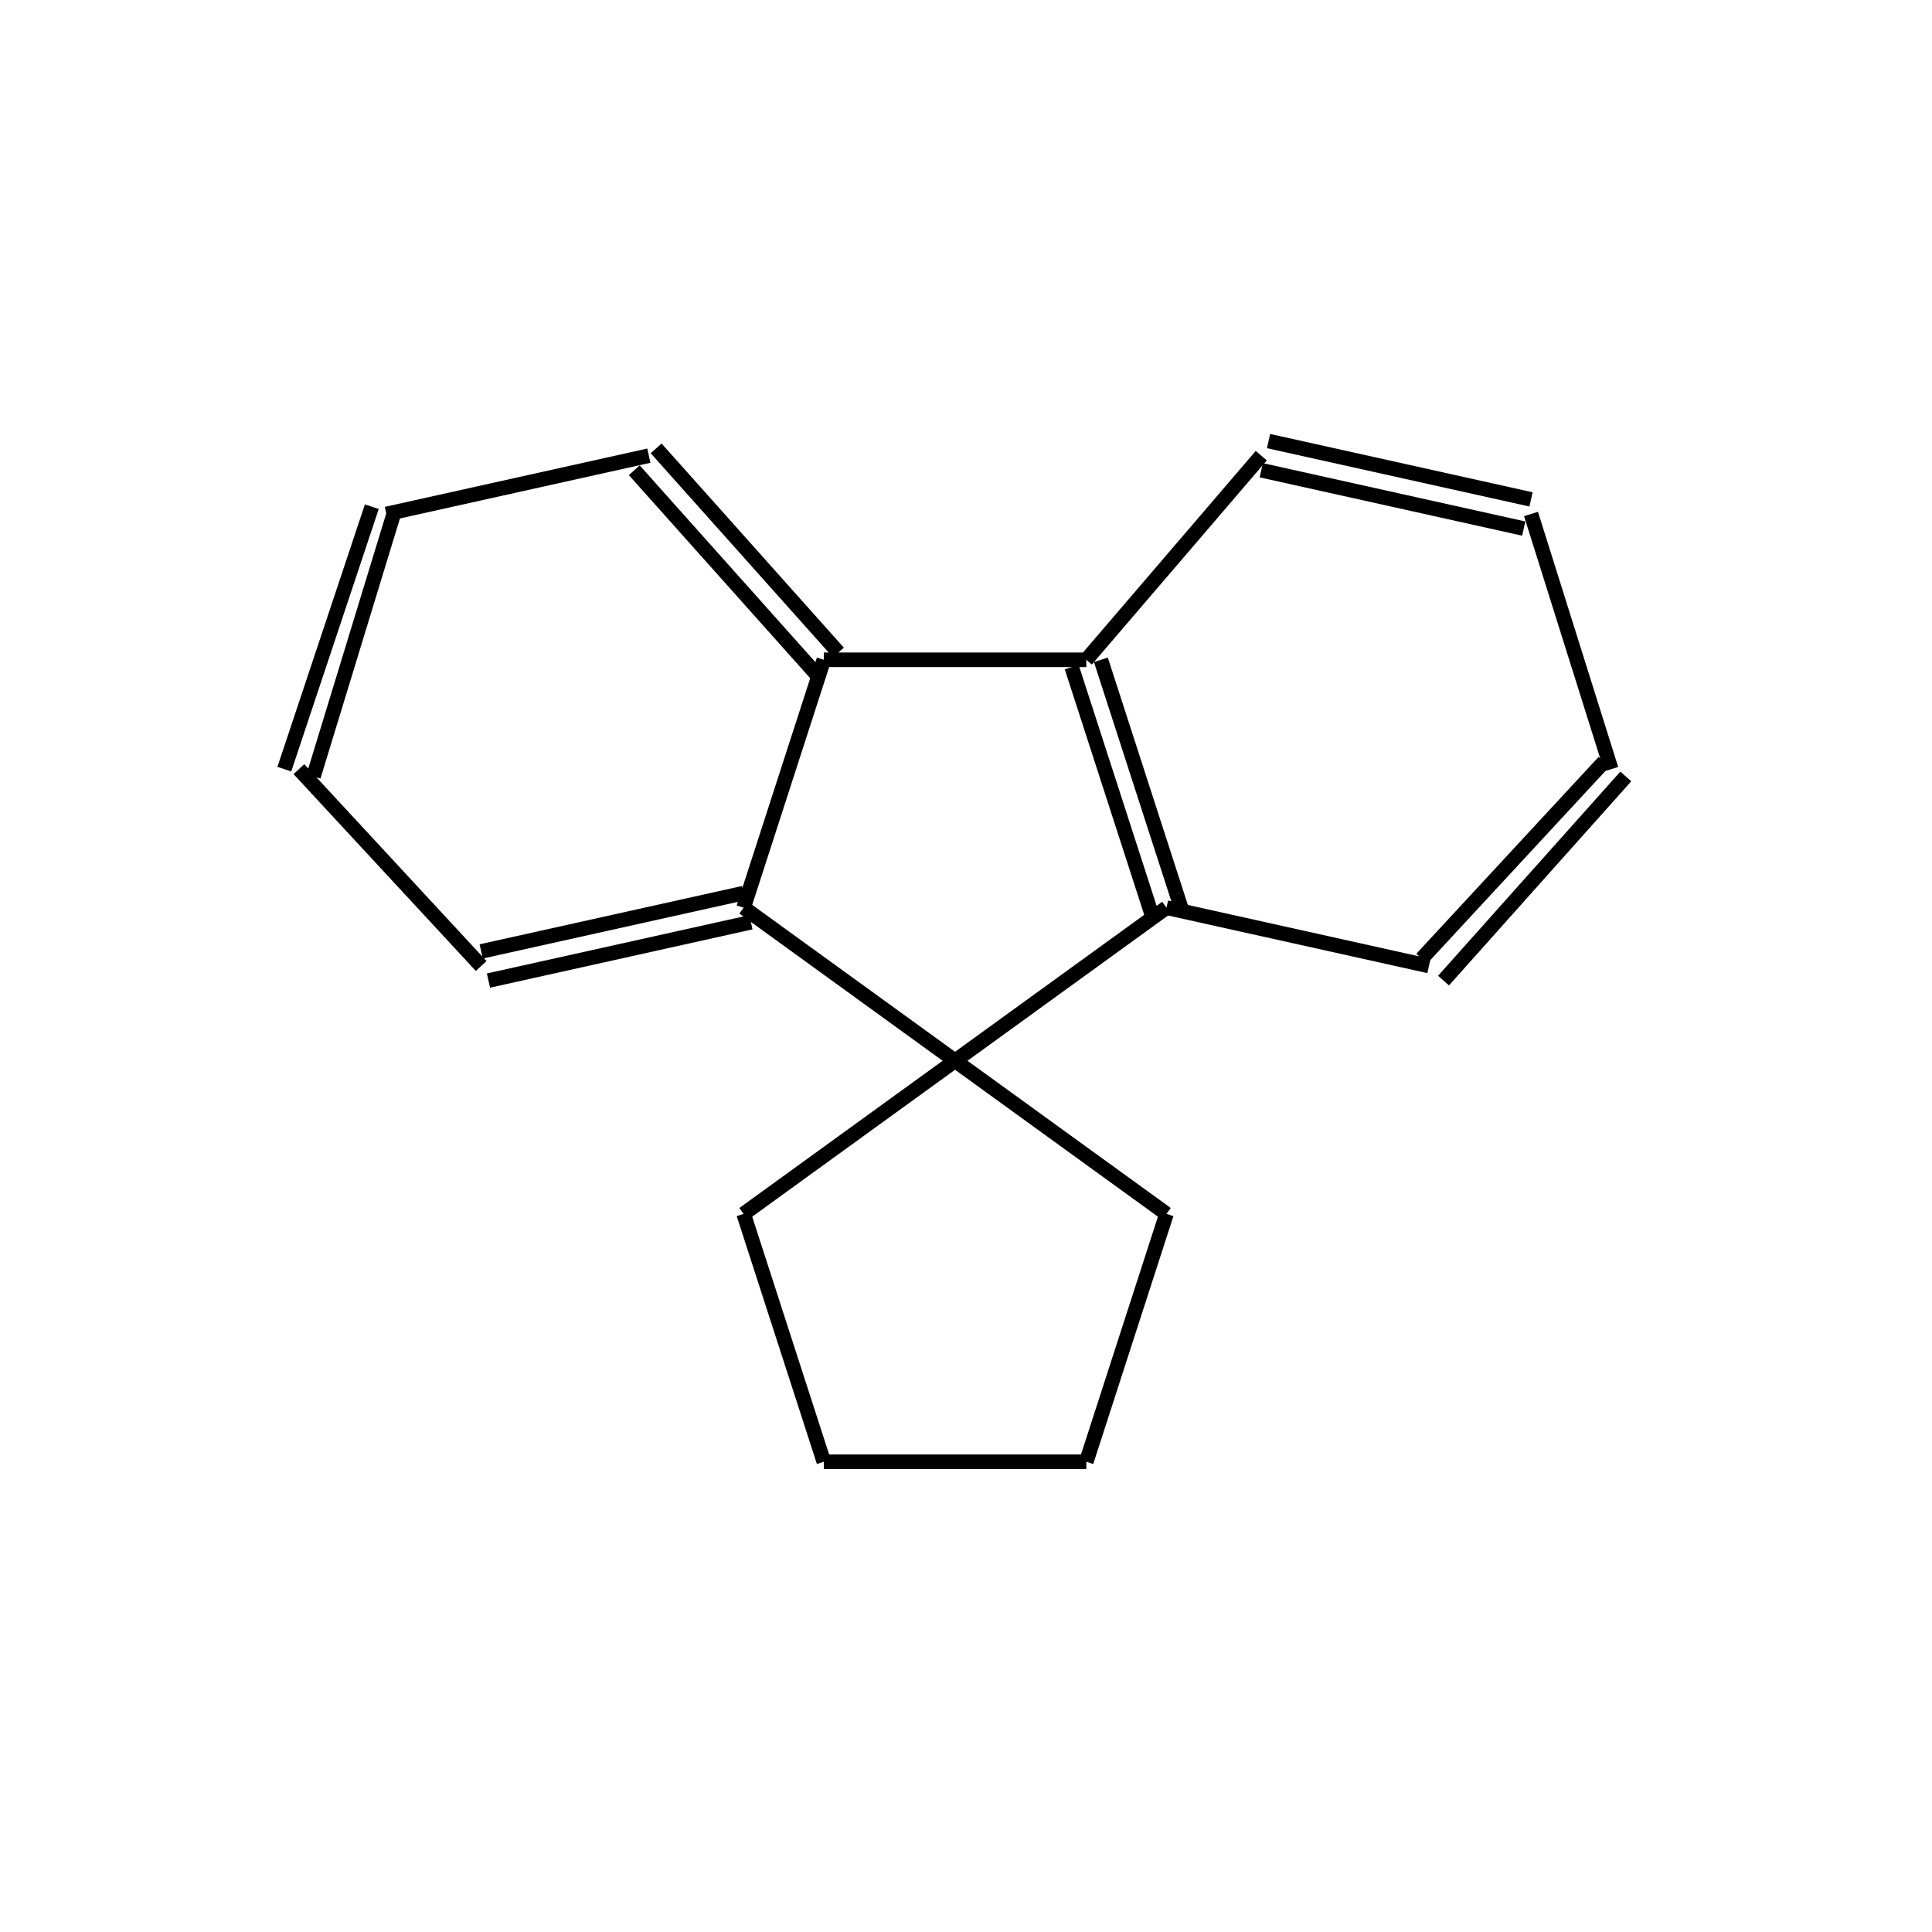 <?xml version="1.0" standalone="yes"?><!DOCTYPE svg PUBLIC "-//W3C//DTD SVG 1.1//EN" "http://www.w3.org/Graphics/SVG/1.1/DTD/svg11.dtd"><svg width="4cm" height="4cm" viewBox="0 0 265 220" xmlns="http://www.w3.org/2000/svg" version="1.2" baseProfile="tiny"><title>Image of spiro[fluorene-9,1'-cyclopentane]</title>
<line x1="160" y1="144" x2="149" y2="178" stroke-width="2" stroke="black"/>
<line x1="149" y1="178" x2="113" y2="178" stroke-width="2" stroke="black"/>
<line x1="113" y1="178" x2="102" y2="144" stroke-width="2" stroke="black"/>
<line x1="102" y1="144" x2="131" y2="123" stroke-width="2" stroke="black"/>
<line x1="160" y1="144" x2="131" y2="123" stroke-width="2" stroke="black"/>
<line x1="131" y1="123" x2="102" y2="102" stroke-width="2" stroke="black"/>
<line x1="102" y1="100" x2="66" y2="108" stroke-width="2" stroke="black"/>
<line x1="103" y1="104" x2="67" y2="112" stroke-width="2" stroke="black"/>
<line x1="66" y1="110" x2="41" y2="83" stroke-width="2" stroke="black"/>
<line x1="43" y1="84" x2="54" y2="48" stroke-width="2" stroke="black"/>
<line x1="39" y1="83" x2="51" y2="47" stroke-width="2" stroke="black"/>
<line x1="53" y1="48" x2="89" y2="40" stroke-width="2" stroke="black"/>
<line x1="87" y1="42" x2="112" y2="70" stroke-width="2" stroke="black"/>
<line x1="90" y1="39" x2="115" y2="67" stroke-width="2" stroke="black"/>
<line x1="102" y1="102" x2="113" y2="68" stroke-width="2" stroke="black"/>
<line x1="113" y1="68" x2="149" y2="68" stroke-width="2" stroke="black"/>
<line x1="149" y1="68" x2="173" y2="40" stroke-width="2" stroke="black"/>
<line x1="173" y1="42" x2="209" y2="50" stroke-width="2" stroke="black"/>
<line x1="174" y1="38" x2="210" y2="46" stroke-width="2" stroke="black"/>
<line x1="210" y1="48" x2="221" y2="83" stroke-width="2" stroke="black"/>
<line x1="220" y1="82" x2="195" y2="109" stroke-width="2" stroke="black"/>
<line x1="223" y1="84" x2="198" y2="112" stroke-width="2" stroke="black"/>
<line x1="196" y1="110" x2="160" y2="102" stroke-width="2" stroke="black"/>
<line x1="131" y1="123" x2="160" y2="102" stroke-width="2" stroke="black"/>
<line x1="147" y1="69" x2="158" y2="103" stroke-width="2" stroke="black"/>
<line x1="151" y1="68" x2="162" y2="102" stroke-width="2" stroke="black"/>
</svg>